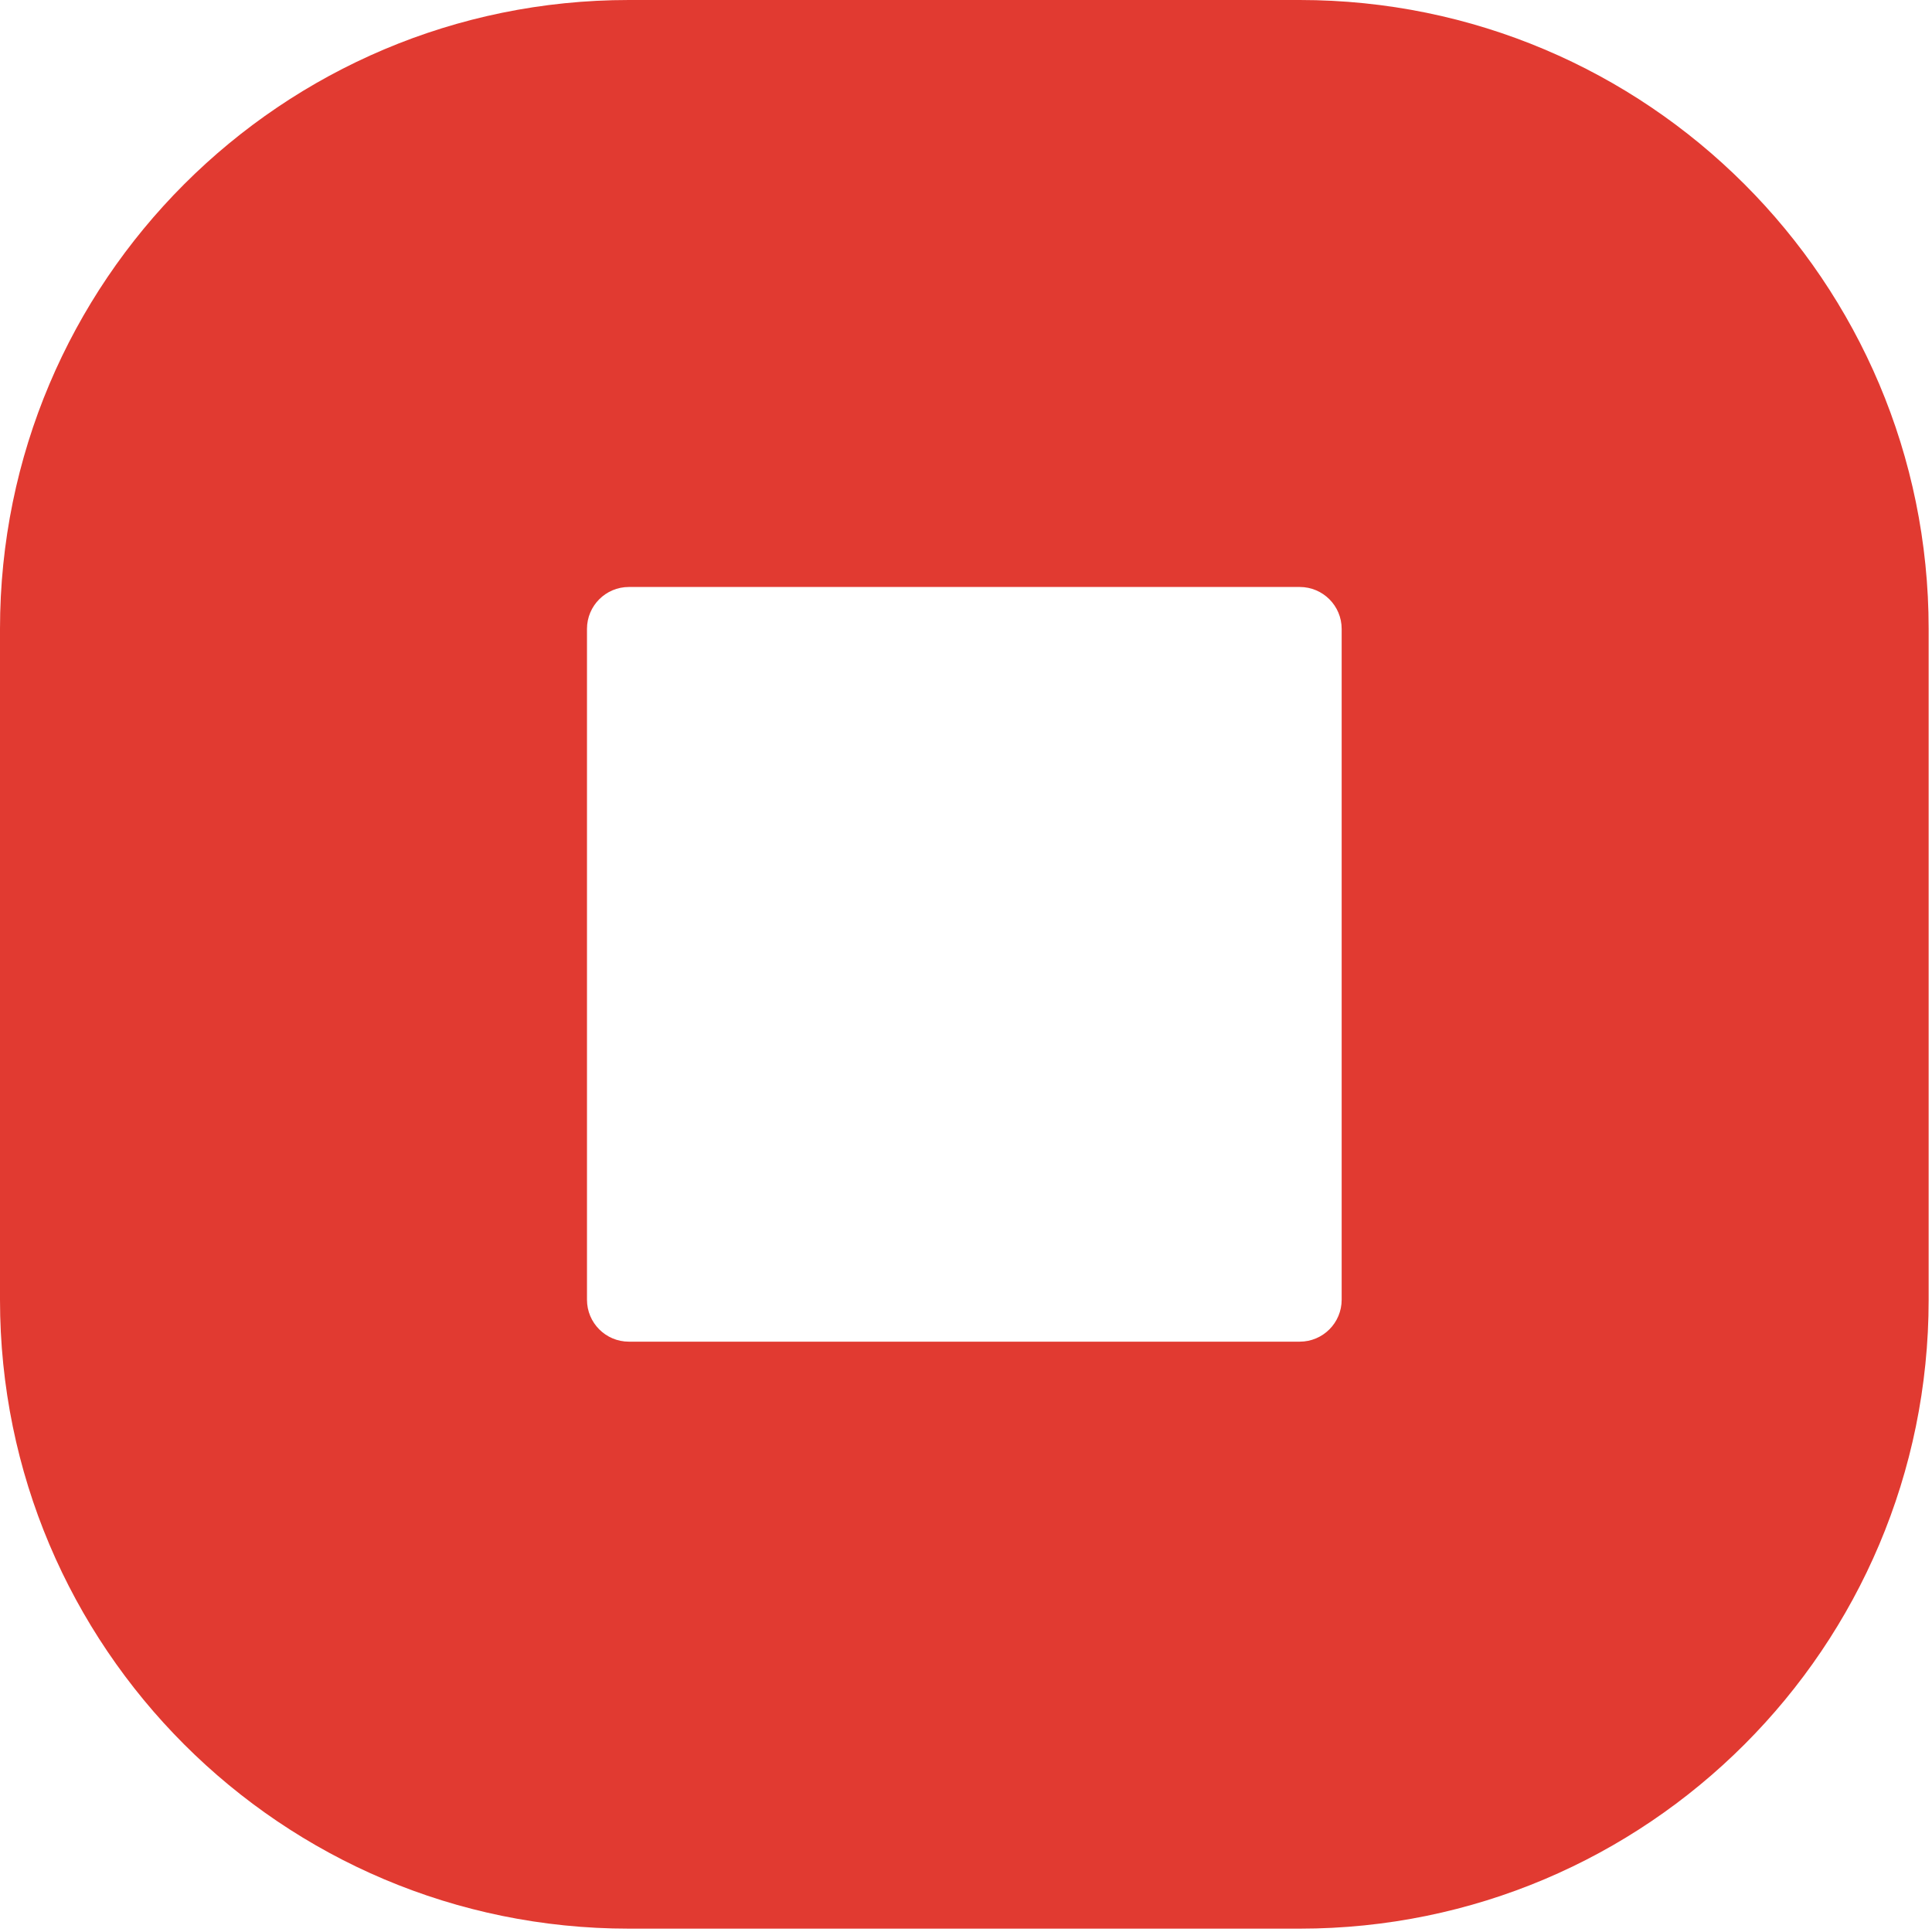 <?xml version="1.0" encoding="utf-8"?>
<svg xmlns="http://www.w3.org/2000/svg" fill="none" height="100%" overflow="visible" preserveAspectRatio="none" style="display: block;" viewBox="0 0 45 45" width="100%">
<path d="M31.25 14.648C31.25 14.109 30.813 13.672 30.273 13.672H14.648C14.109 13.672 13.672 14.109 13.672 14.648V30.273C13.672 30.813 14.109 31.25 14.648 31.25H30.273C30.813 31.25 31.25 30.813 31.25 30.273V14.648ZM44.922 30.273C44.922 38.364 38.364 44.922 30.273 44.922H14.648C6.558 44.922 0 38.364 0 30.273V14.648C0 6.558 6.558 0 14.648 0H30.273C38.364 0 44.922 6.558 44.922 14.648V30.273Z" fill="#E13A31" id="Vector (Stroke)"/>
</svg>